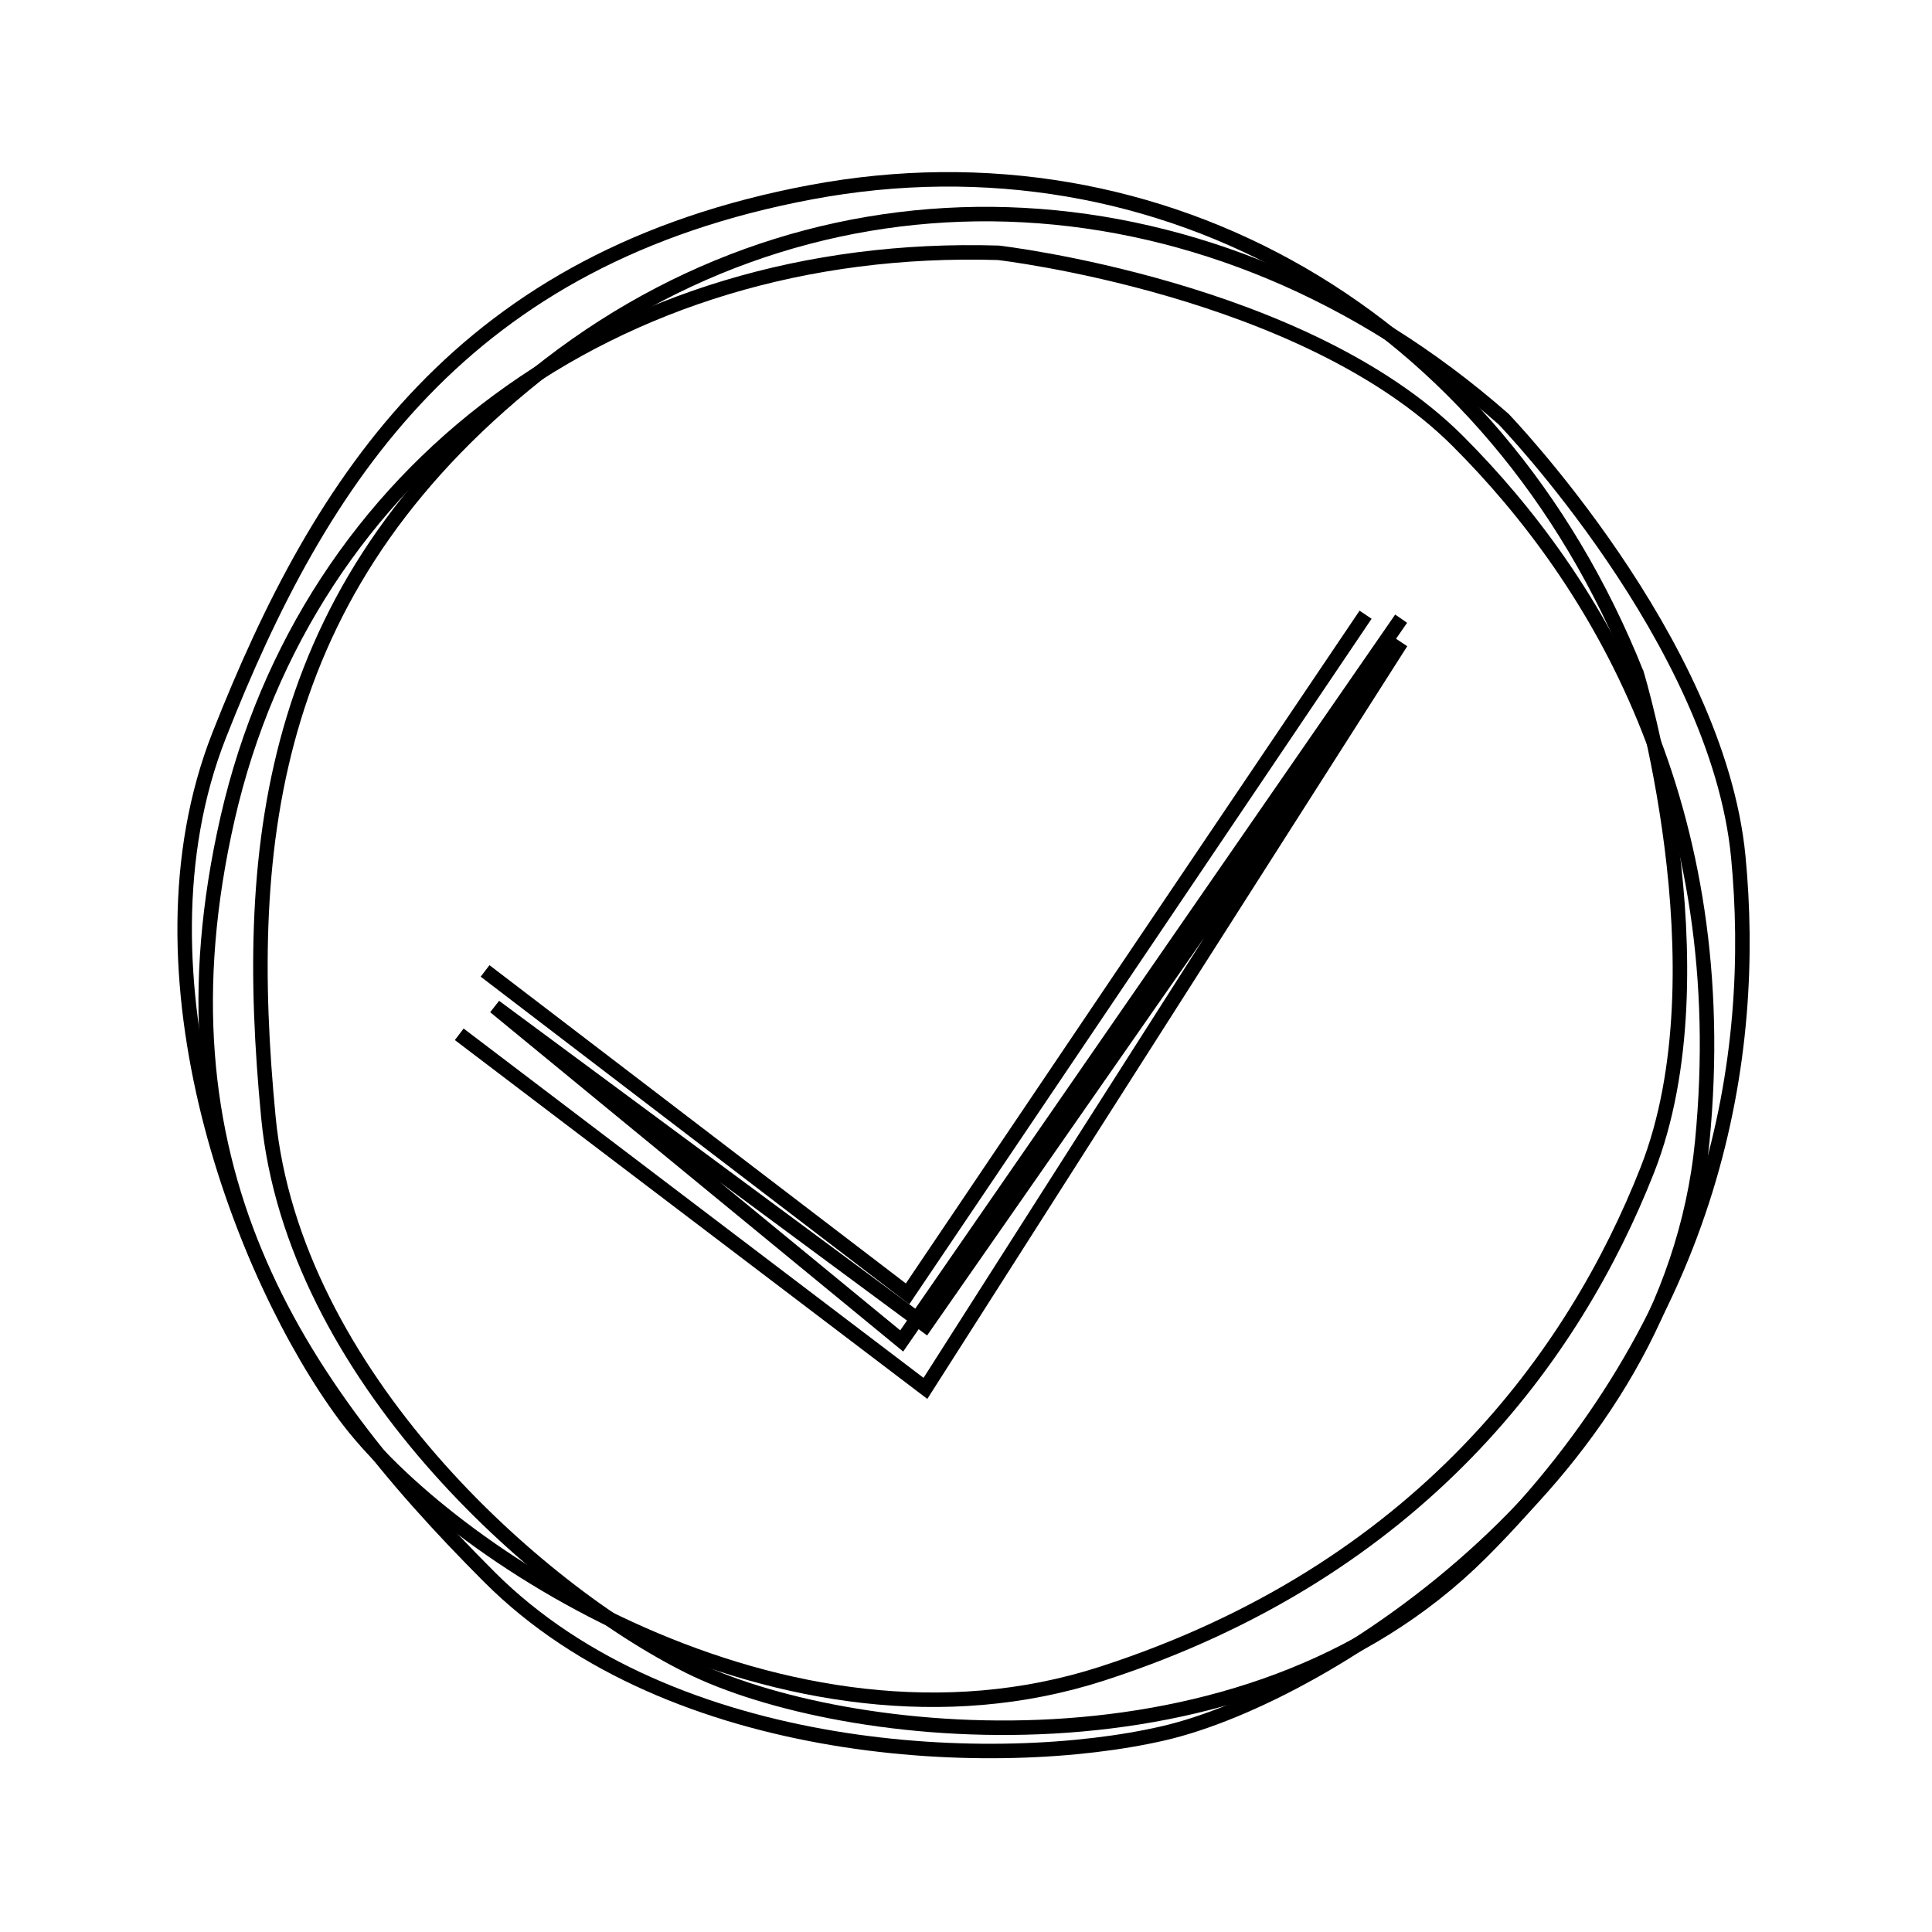 <?xml version="1.0" encoding="UTF-8"?>
<svg xmlns="http://www.w3.org/2000/svg" xmlns:xlink="http://www.w3.org/1999/xlink" xmlns:i="http://ns.adobe.com/AdobeIllustrator/10.0/" id="Ebene_1" version="1.1" viewBox="0 0 400 400">
  <!-- Generator: Adobe Illustrator 29.7.0, SVG Export Plug-In . SVG Version: 2.1.1 Build 138)  -->
  <defs>
    <style>
      .st0, .st1 {
        fill: none;
      }

      .st2 {
        clip-path: url(#clippath-1);
      }

      .st1 {
        stroke: #000;
        stroke-width: 3px;
      }

      .st3 {
        clip-path: url(#clippath);
      }
    </style>
    <clipPath id="clippath">
      <rect class="st0" width="400" height="400"></rect>
    </clipPath>
    <clipPath id="clippath-1">
      <rect class="st0" width="400" height="400"></rect>
    </clipPath>
  </defs>
  <g class="st3">
    <g class="st2">
      <path class="st1" d="M206.71,52.34s63.45,7.31,95.14,39c28.96,28.95,57.28,76.17,50.58,145.03-6.7,68.86-77.31,114.56-111.51,122.48-34.21,7.92-101.72,5.53-139.55-32.3-40.83-40.83-70.55-85.91-54.23-157.22C63.59,97.44,126.96,49.91,206.71,52.34Z"></path>
      <path class="st1" d="M311.28,86.75s44.31,46,48.61,90.61c3.93,40.76-4.25,95.21-53.23,144.08-48.97,48.87-132.53,39.22-163.96,23.58-31.43-15.65-82-60.44-87.13-113.68-5.53-57.47.21-111.17,58.16-155.81,58.43-45.02,137.57-41.38,197.55,11.22Z"></path>
      <path class="st1" d="M338.86,139.49s18.6,61.11,2.18,102.8c-15.01,38.1-47.02,82.9-112.84,104.21-65.82,21.31-135.89-25.22-156.79-53.43-20.91-28.21-45.64-91.08-26.03-140.85,21.16-53.72,50.66-98.96,122.55-112.43,72.5-13.58,141.36,25.58,170.92,99.69Z"></path>
    </g>
    <polyline class="st1" points="95.08 214.14 191.6 287.45 290.09 132.99 191.6 274.37 102.44 208.41 186.69 277.63 290.09 128.09"></polyline>
    <polyline class="st1" points="100.43 201.02 187.9 267.88 282.73 127.27"></polyline>
  </g>
</svg>

